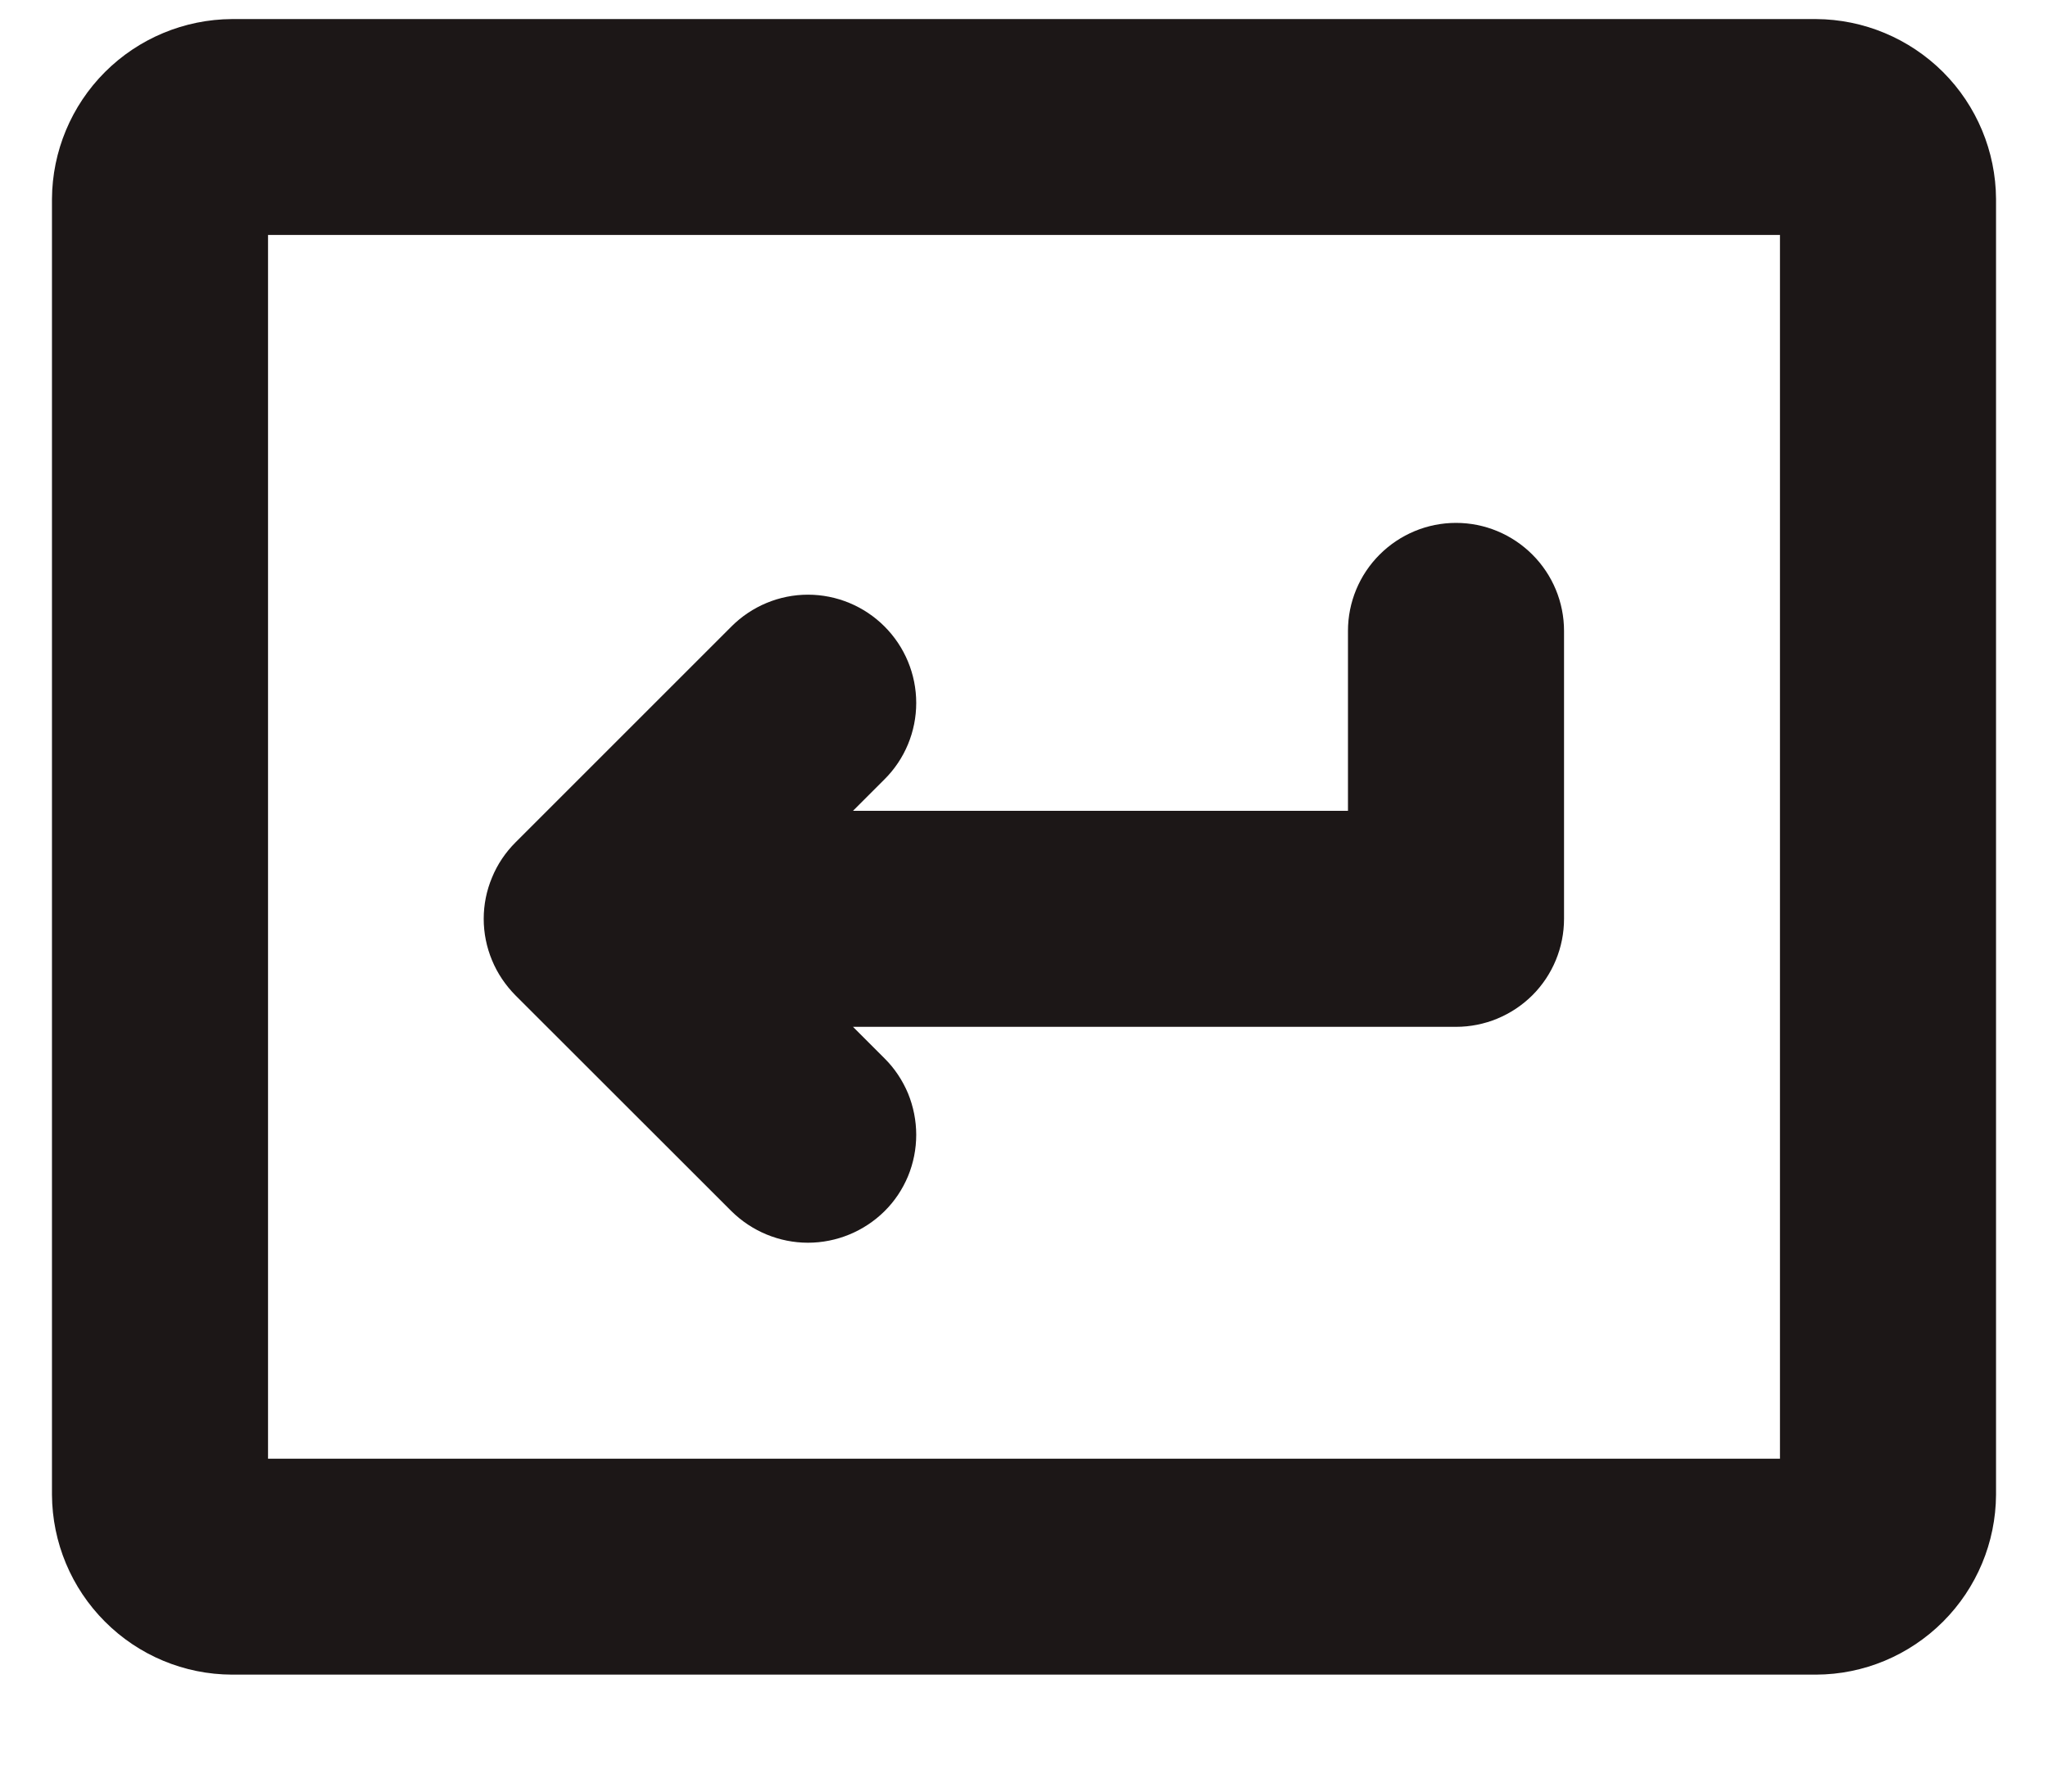 <svg width="16" height="14" viewBox="0 0 16 14" fill="none" xmlns="http://www.w3.org/2000/svg">
<path d="M4.027 7.778C3.949 7.699 3.886 7.606 3.844 7.504C3.801 7.401 3.779 7.291 3.779 7.18C3.779 7.069 3.801 6.959 3.844 6.857C3.886 6.754 3.949 6.661 4.027 6.583L5.715 4.895C5.873 4.737 6.088 4.647 6.312 4.647C6.537 4.647 6.752 4.737 6.91 4.895C7.069 5.054 7.158 5.269 7.158 5.493C7.158 5.717 7.069 5.932 6.91 6.09L6.664 6.336H10.531V4.93C10.531 4.706 10.62 4.492 10.778 4.334C10.937 4.175 11.151 4.086 11.375 4.086C11.599 4.086 11.813 4.175 11.972 4.334C12.13 4.492 12.219 4.706 12.219 4.93V7.18C12.219 7.404 12.13 7.619 11.972 7.777C11.813 7.935 11.599 8.024 11.375 8.024H6.664L6.91 8.27C6.989 8.348 7.051 8.442 7.094 8.544C7.136 8.647 7.158 8.757 7.158 8.868C7.158 8.979 7.136 9.089 7.094 9.191C7.051 9.294 6.989 9.387 6.91 9.465C6.751 9.622 6.536 9.711 6.312 9.711C6.089 9.711 5.874 9.622 5.715 9.465L4.027 7.778ZM15.594 1.555V11.68C15.592 12.053 15.443 12.409 15.18 12.672C14.916 12.936 14.56 13.085 14.188 13.086H1.812C1.44 13.085 1.083 12.936 0.82 12.672C0.557 12.409 0.408 12.053 0.406 11.68V1.555C0.408 1.183 0.557 0.826 0.82 0.563C1.083 0.3 1.44 0.151 1.812 0.149H14.188C14.56 0.151 14.916 0.3 15.18 0.563C15.443 0.826 15.592 1.183 15.594 1.555ZM13.906 1.836H2.094V11.399H13.906V1.836Z" fill="#1C1717"/>
</svg>
